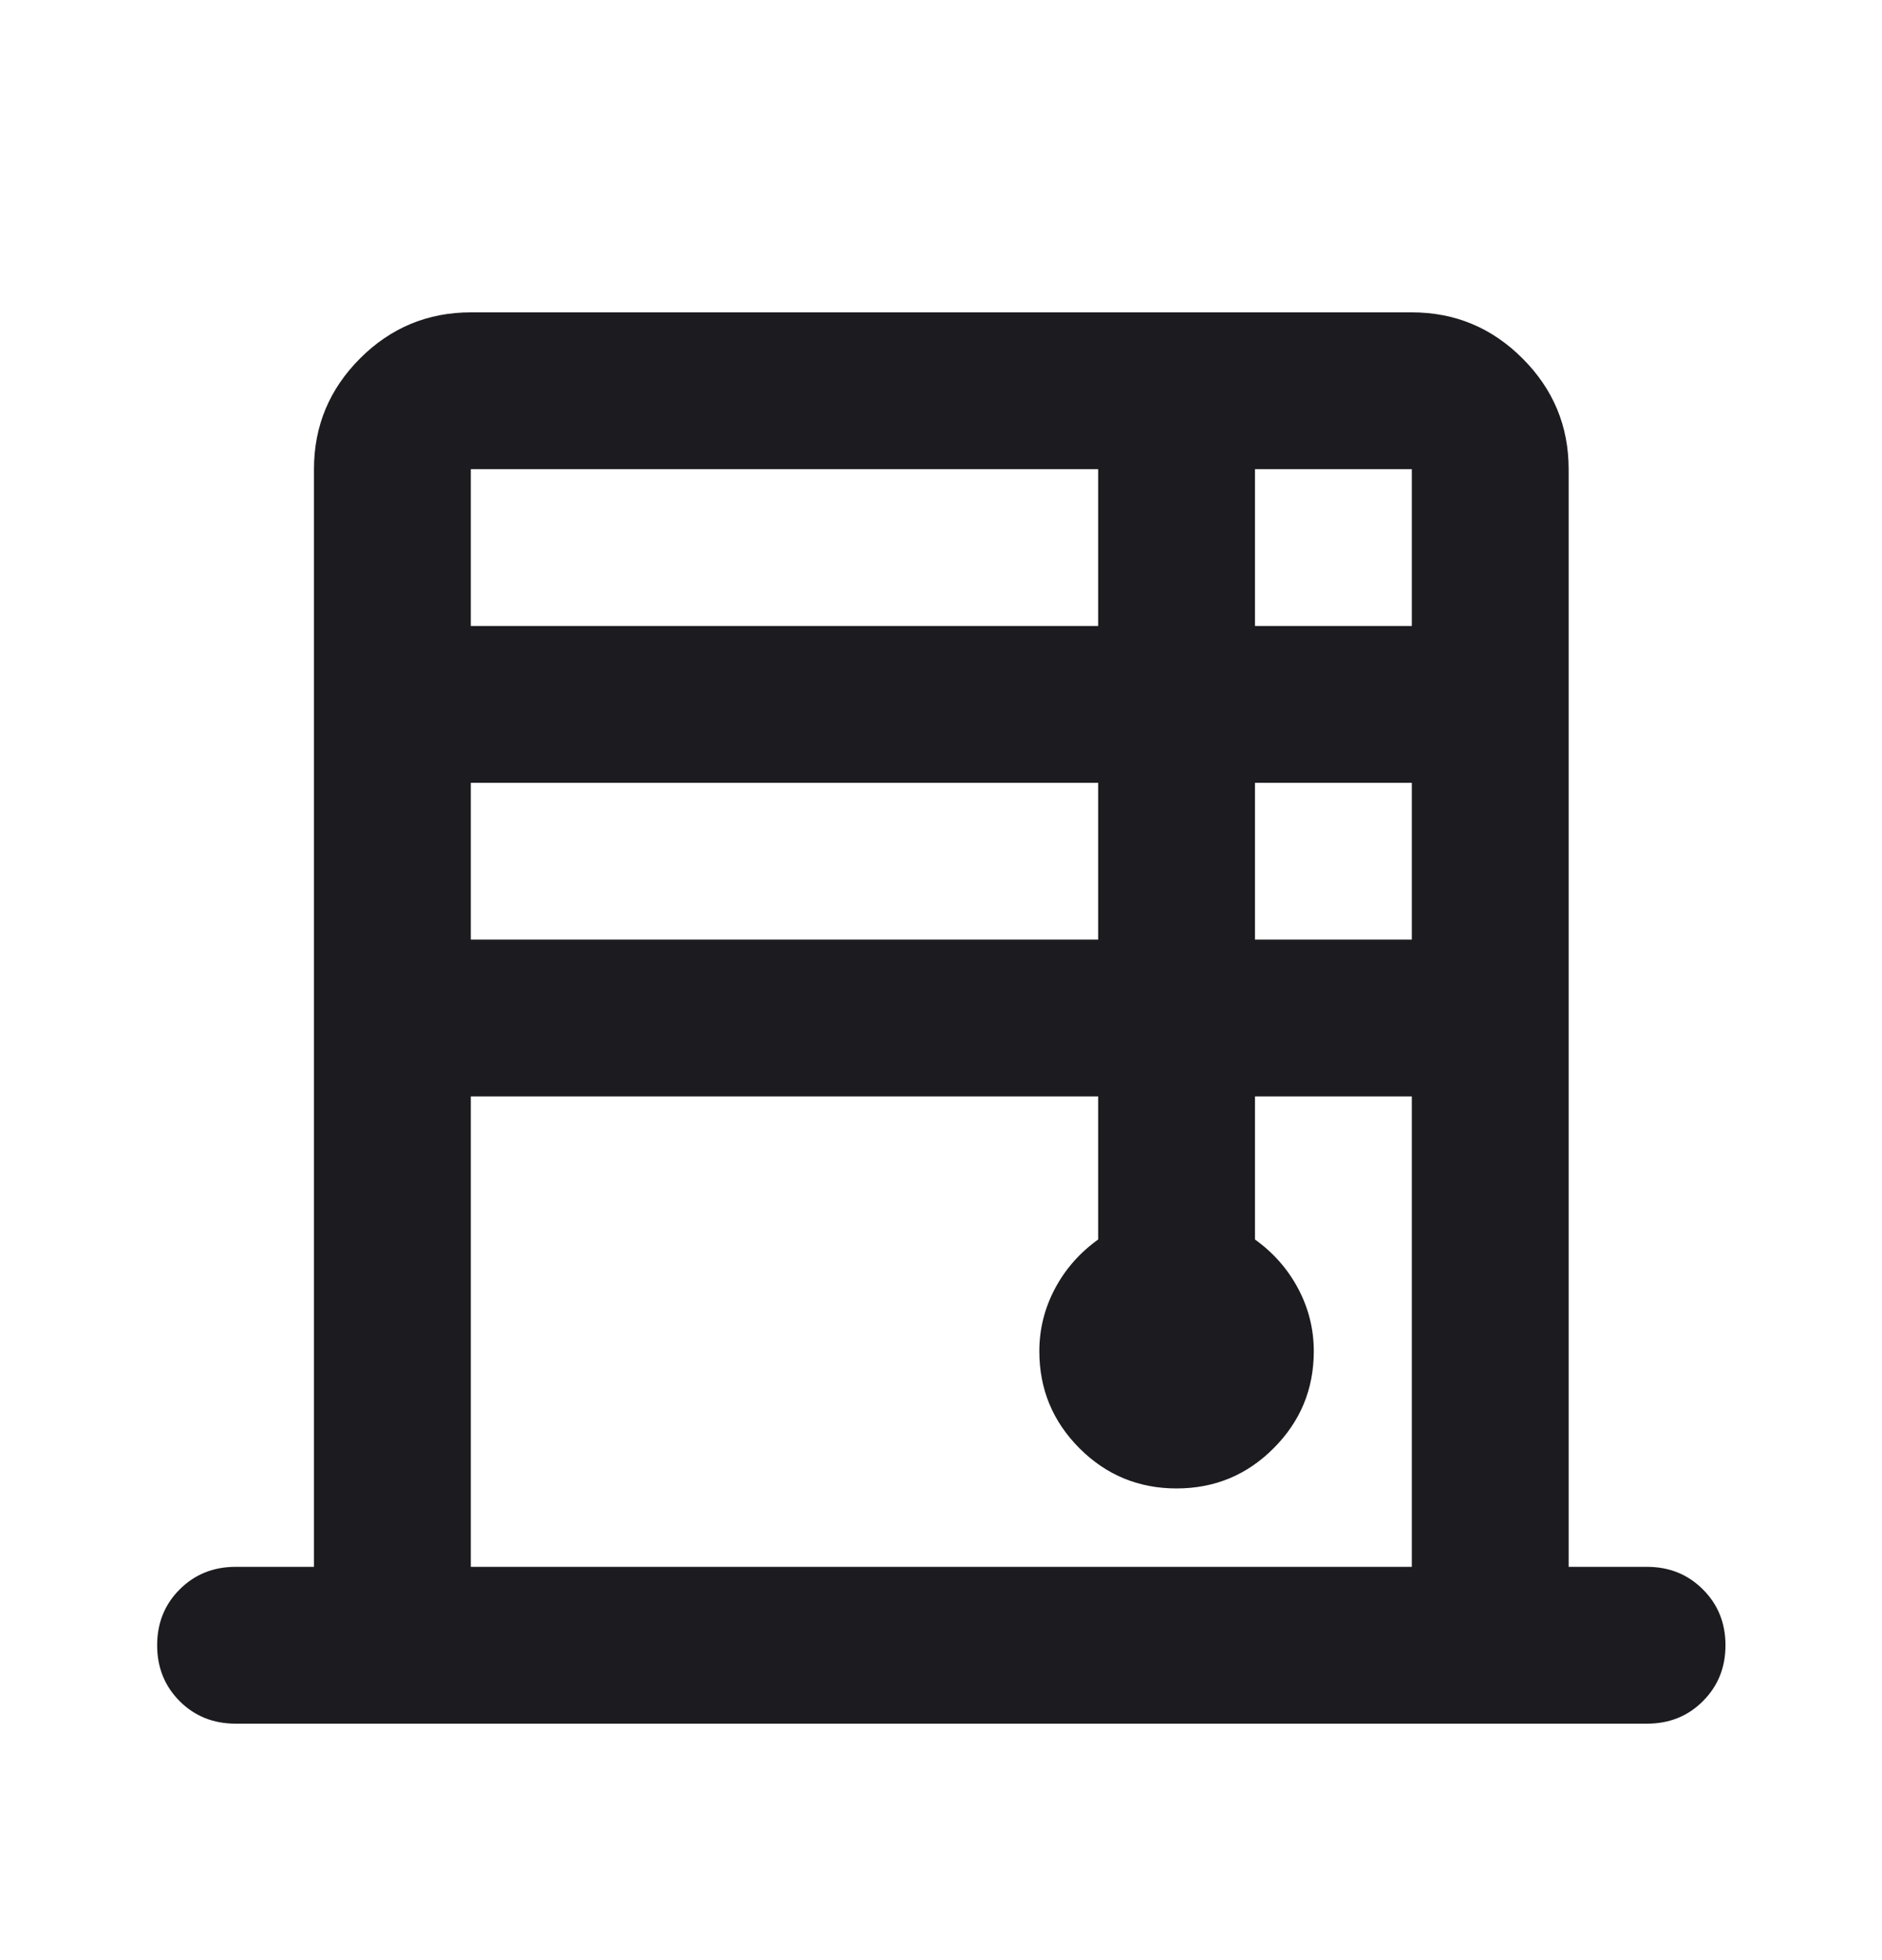 <svg width="24" height="25" viewBox="0 0 24 25" fill="none" xmlns="http://www.w3.org/2000/svg">
<mask id="mask0_6195_11963" style="mask-type:alpha" maskUnits="userSpaceOnUse" x="0" y="0" width="25" height="25">
<rect x="0.004" y="0.984" width="24" height="24" fill="#D9D9D9"/>
</mask>
<g mask="url(#mask0_6195_11963)">
<path d="M4.004 19.984V5.984C4.004 5.434 4.2 4.964 4.591 4.572C4.983 4.18 5.454 3.984 6.004 3.984H18.004C18.554 3.984 19.025 4.18 19.416 4.572C19.808 4.964 20.004 5.434 20.004 5.984V19.984H21.004C21.287 19.984 21.525 20.08 21.716 20.272C21.908 20.463 22.004 20.701 22.004 20.984C22.004 21.268 21.908 21.505 21.716 21.697C21.525 21.889 21.287 21.984 21.004 21.984H3.004C2.721 21.984 2.483 21.889 2.291 21.697C2.1 21.505 2.004 21.268 2.004 20.984C2.004 20.701 2.1 20.463 2.291 20.272C2.483 20.08 2.721 19.984 3.004 19.984H4.004ZM6.004 7.984H14.004V5.984H6.004V7.984ZM6.004 11.984H14.004V9.984H6.004V11.984ZM6.004 19.984H18.004V13.984H16.004V15.809C16.237 15.976 16.421 16.184 16.554 16.434C16.687 16.684 16.754 16.951 16.754 17.234C16.754 17.718 16.583 18.13 16.241 18.472C15.9 18.814 15.487 18.984 15.004 18.984C14.521 18.984 14.108 18.814 13.766 18.472C13.425 18.13 13.254 17.718 13.254 17.234C13.254 16.951 13.321 16.684 13.454 16.434C13.587 16.184 13.771 15.976 14.004 15.809V13.984H6.004V19.984ZM16.004 7.984H18.004V5.984H16.004V7.984ZM16.004 11.984H18.004V9.984H16.004V11.984Z" fill="#1C1B1F"/>
</g>
</svg>
